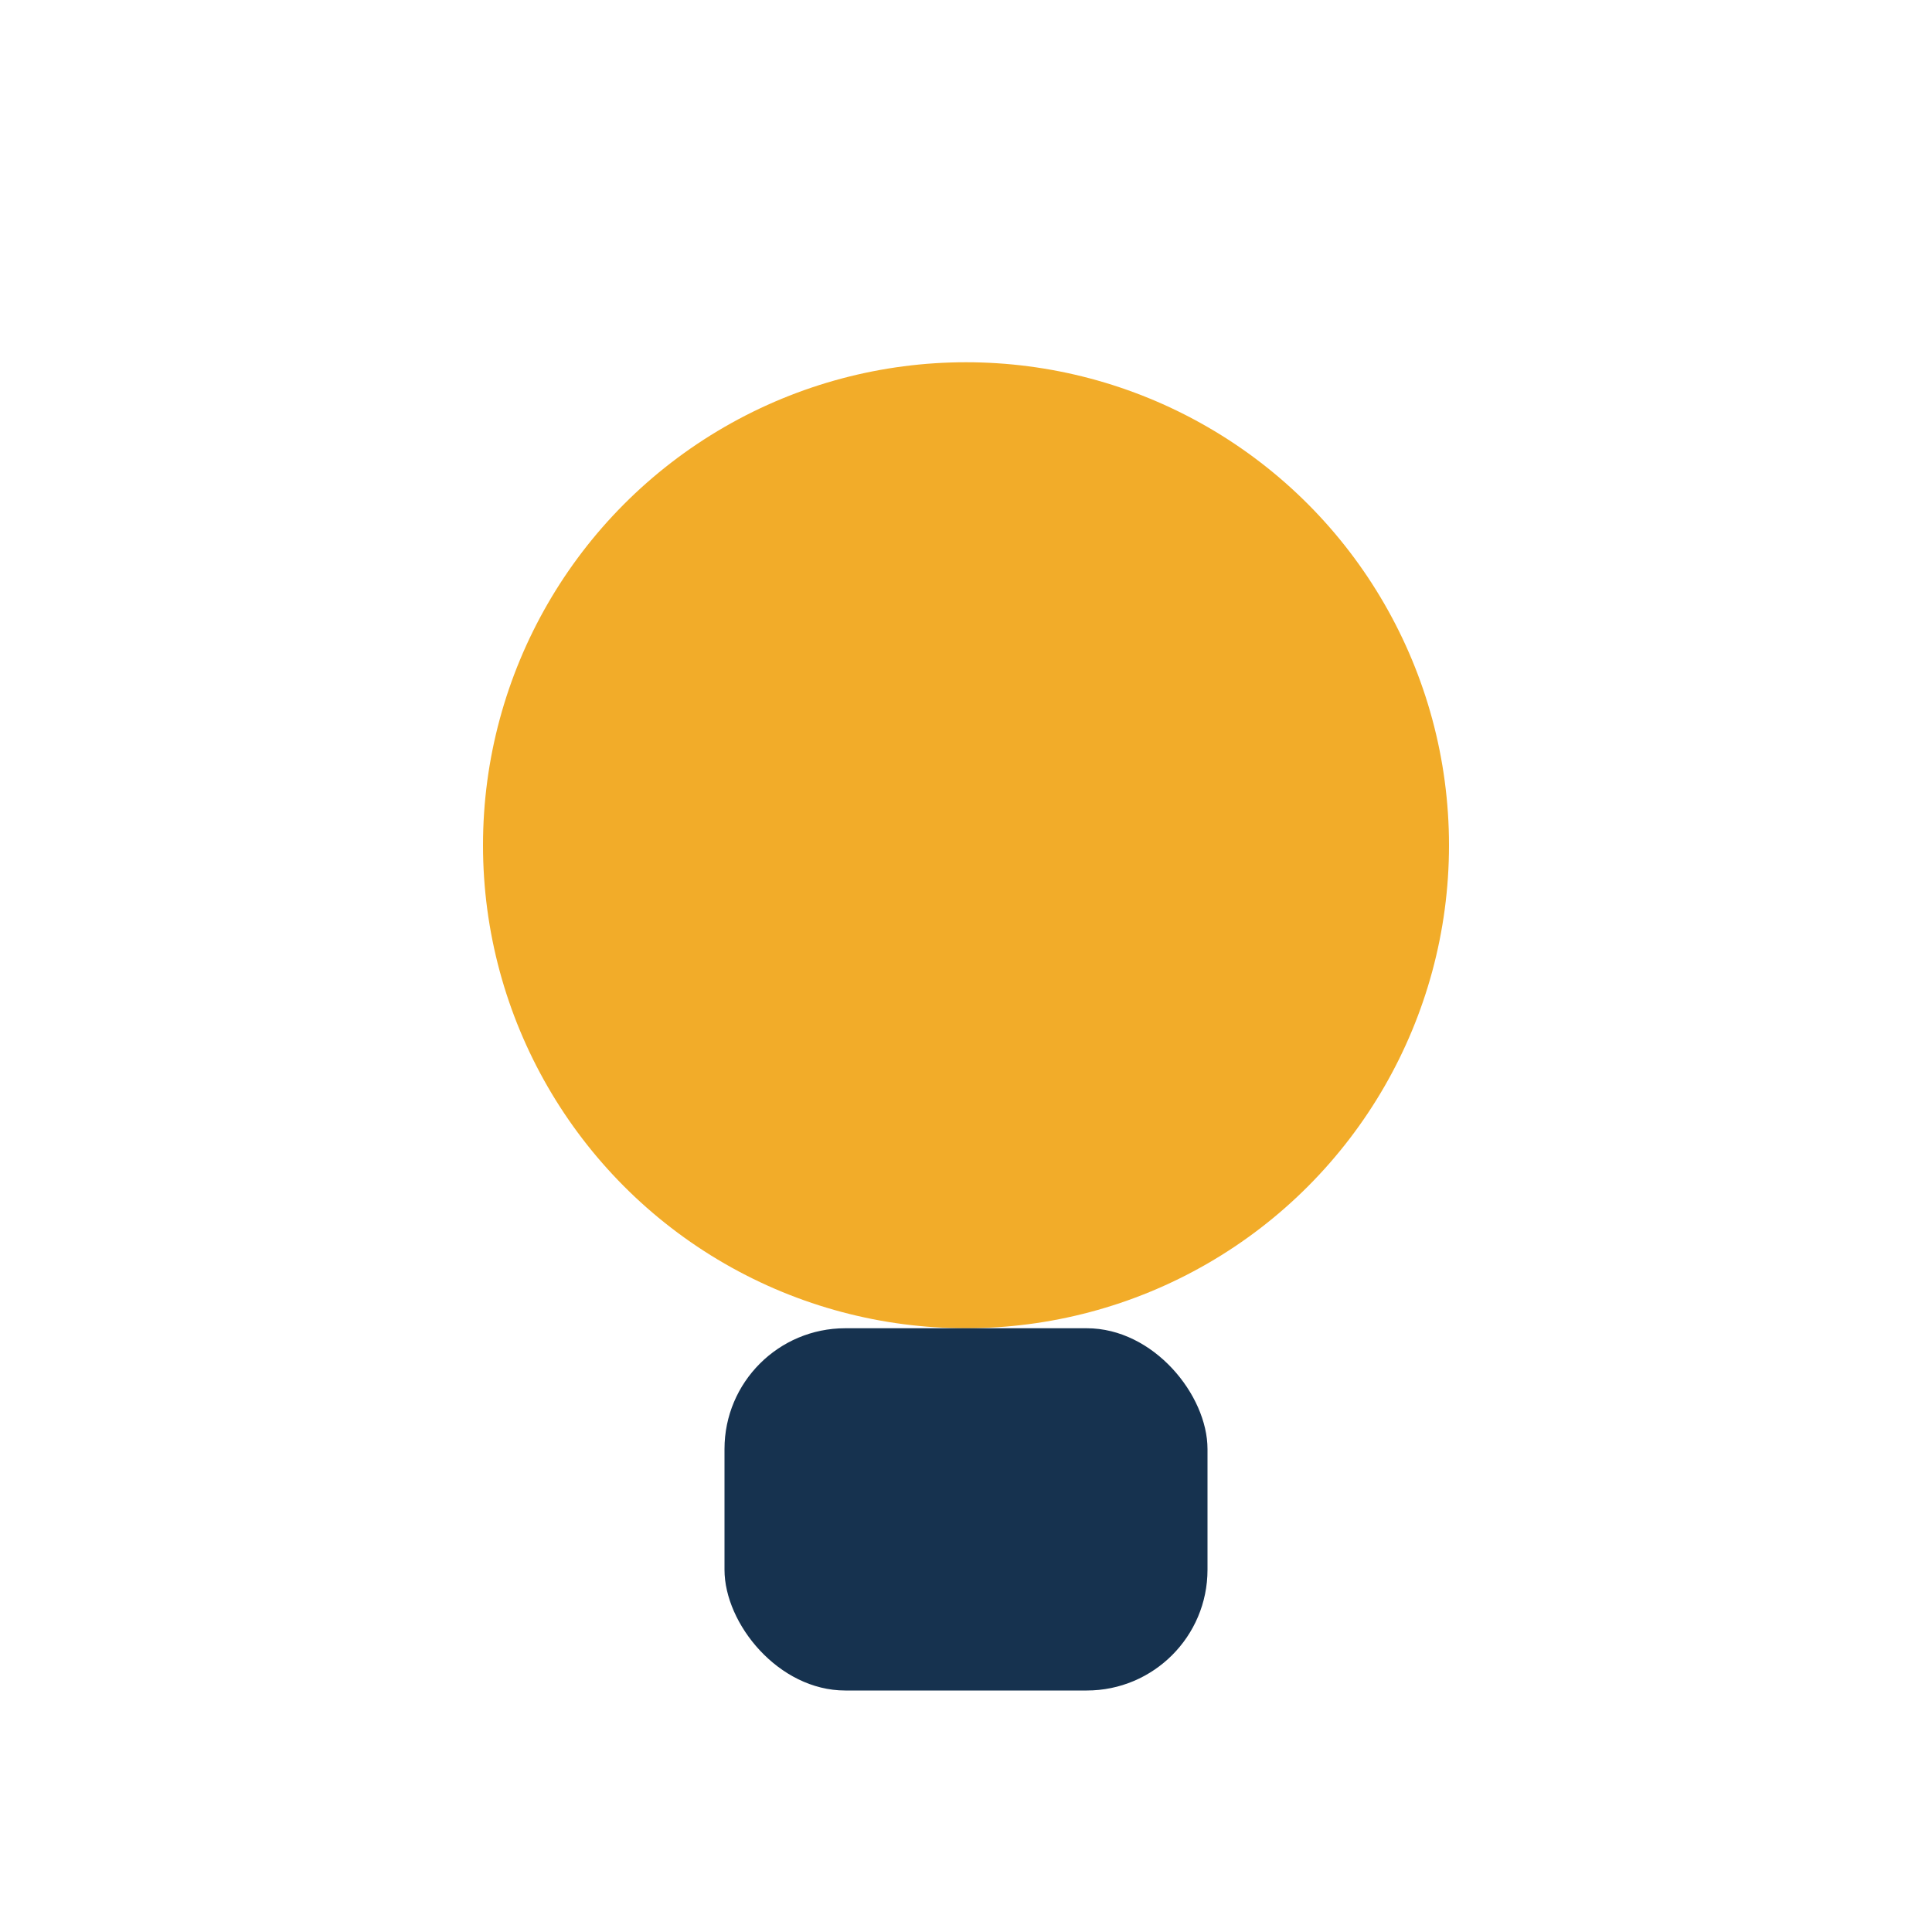 <?xml version="1.0" encoding="UTF-8"?>
<svg xmlns="http://www.w3.org/2000/svg" viewBox="0 0 32 32" width="32" height="32"><circle cx="16" cy="14" r="8" fill="#F2AC29"/><rect x="12" y="22" width="8" height="6" rx="2" fill="#16324F"/></svg>